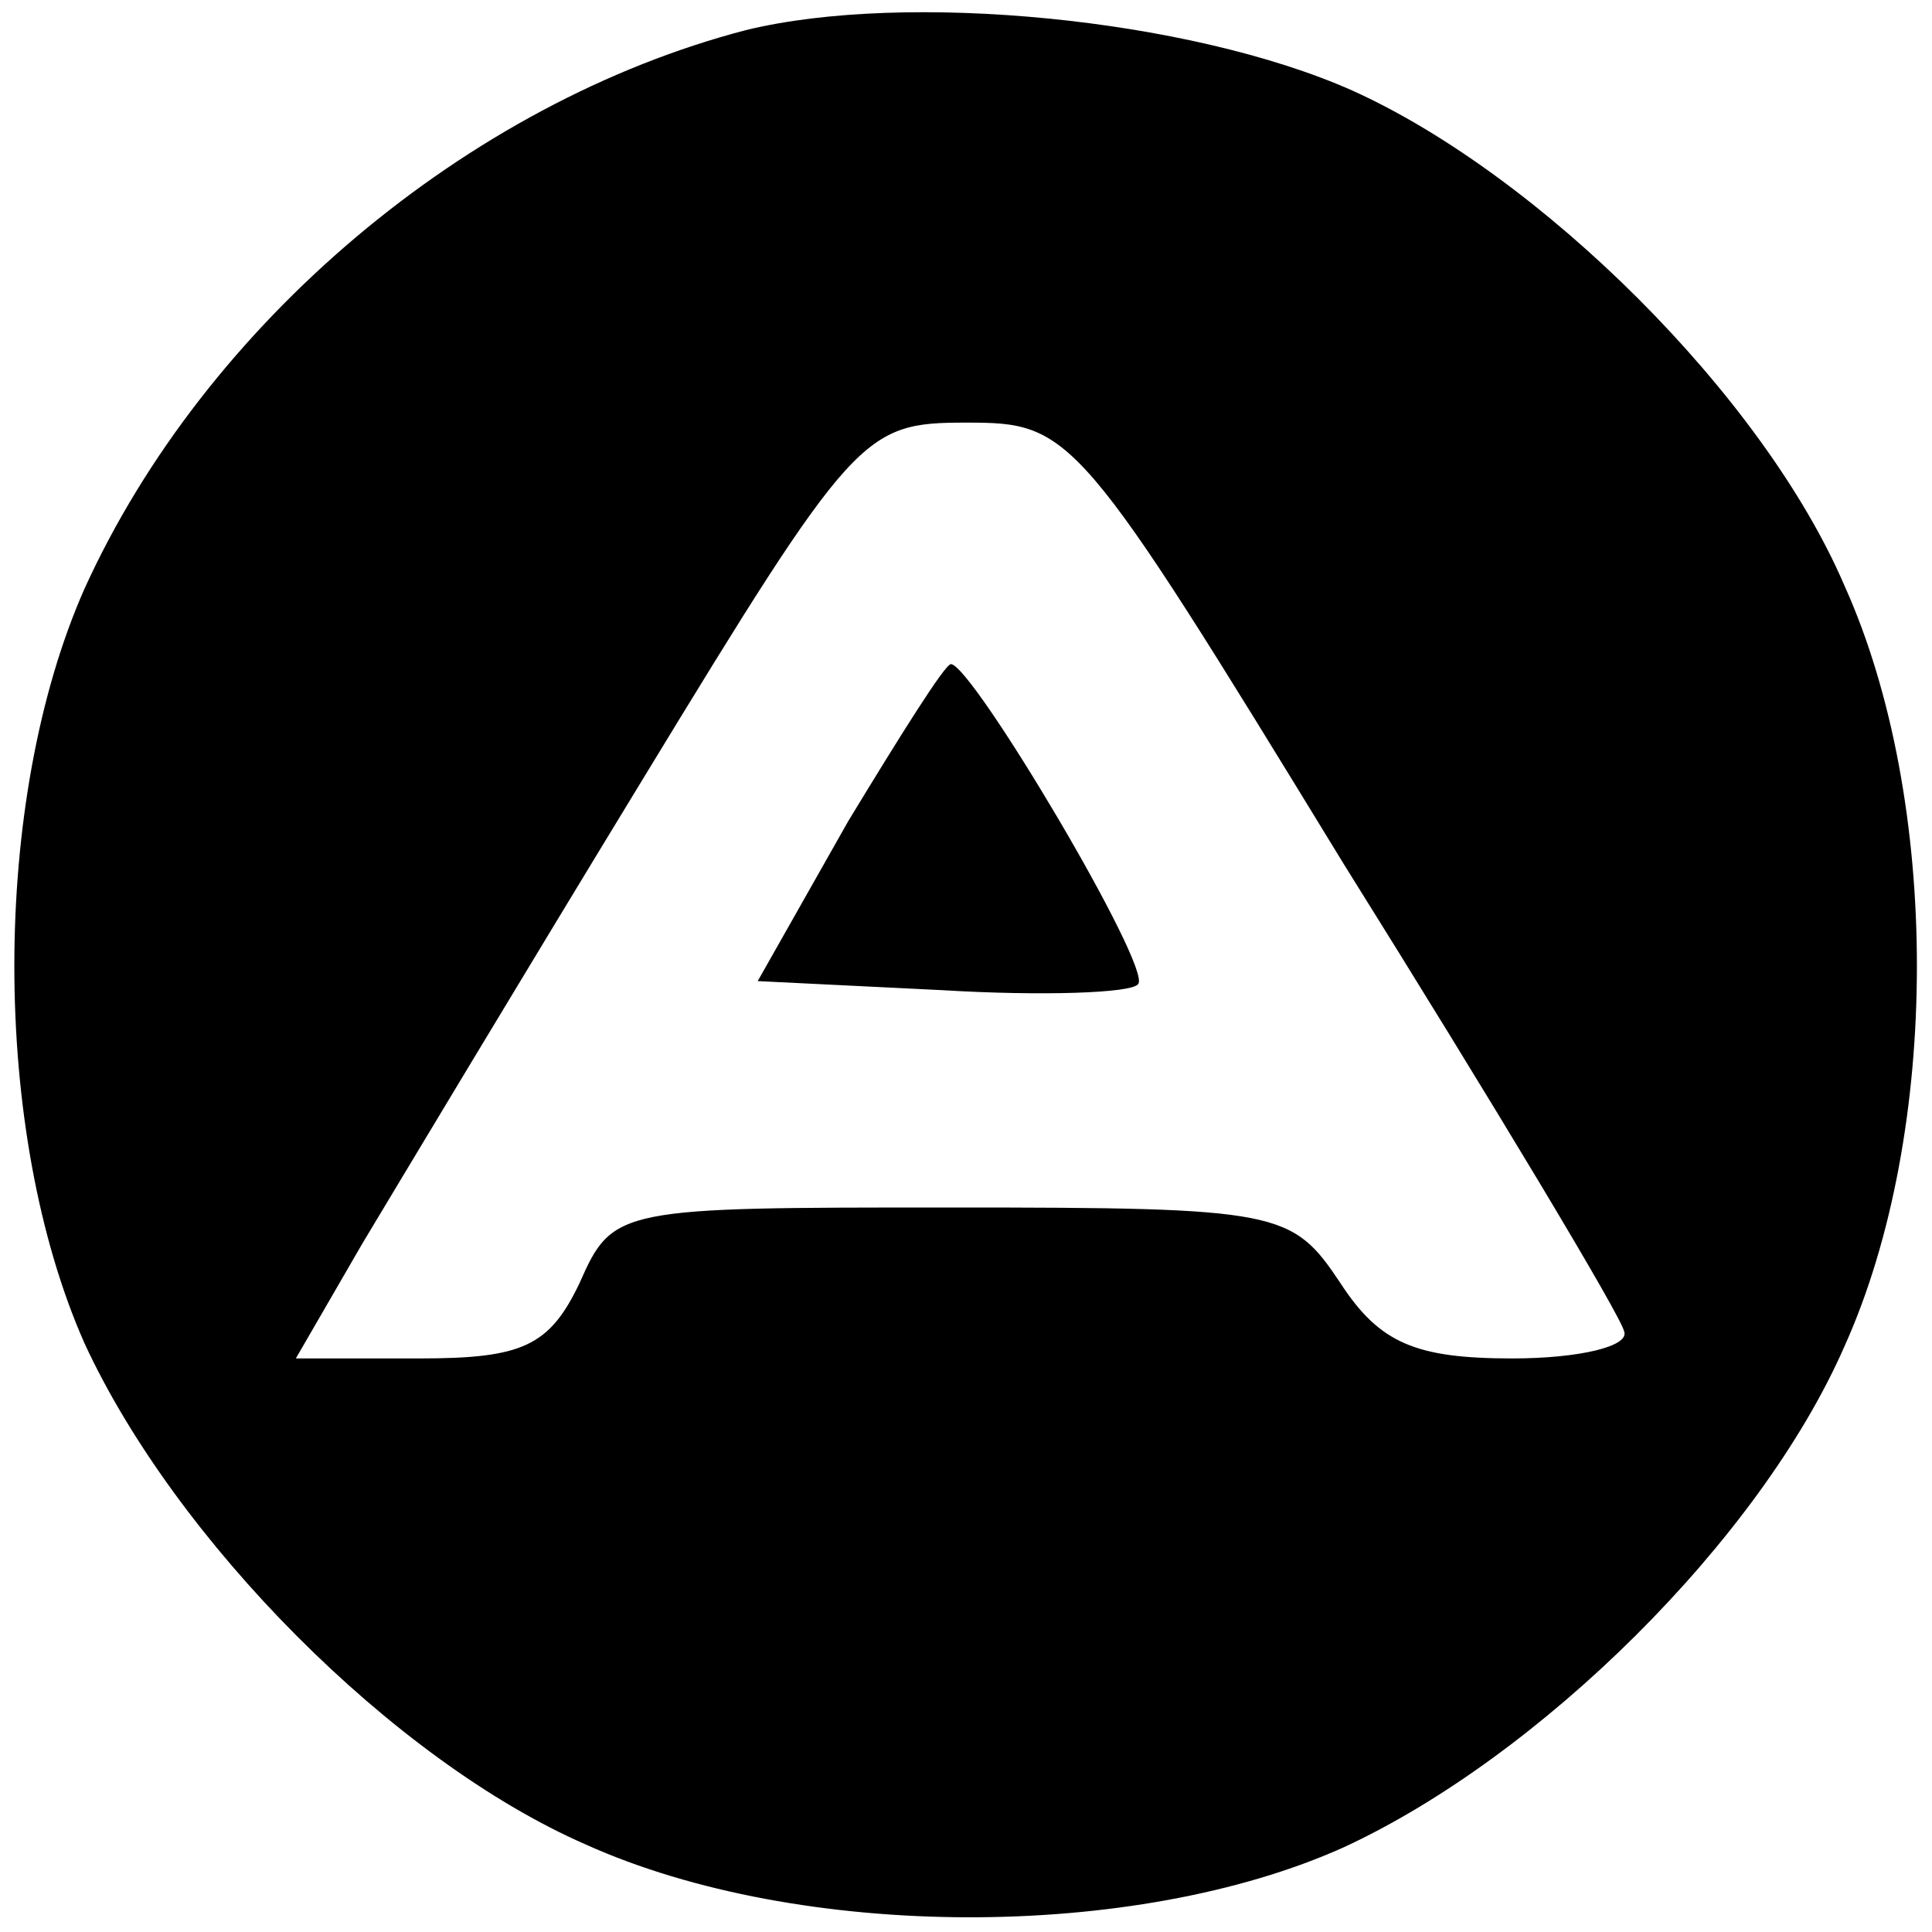 <?xml version="1.0" standalone="no"?>
<!DOCTYPE svg PUBLIC "-//W3C//DTD SVG 20010904//EN"
 "http://www.w3.org/TR/2001/REC-SVG-20010904/DTD/svg10.dtd">
<svg version="1.0" xmlns="http://www.w3.org/2000/svg"
 width="64pt" height="64pt" viewBox="0 0 64 64"
 preserveAspectRatio="xMidYMid meet">

<g transform="translate(0,64) scale(0.1,-0.1)"
fill="#000000" stroke="none">
<path d="M247 630 c-92 -24 -179 -97 -219 -185 -31 -70 -31 -180 0 -250 30
-65 102 -138 166 -166 71 -32 182 -32 251 -1 65 30 138 102 166 166 32 71 32
181 0 252 -27 63 -101 136 -163 164 -54 24 -148 33 -201 20z m198 -276 c50
-80 92 -150 93 -155 2 -5 -15 -9 -37 -9 -32 0 -44 5 -57 25 -16 24 -20 25
-129 25 -110 0 -112 0 -123 -25 -10 -21 -19 -25 -53 -25 l-41 0 22 38 c12 20
54 90 93 154 70 115 73 118 107 118 35 0 37 -2 125 -146z"/>
<path d="M281 368 l-30 -53 61 -3 c33 -2 63 -1 65 2 5 5 -55 106 -62 106 -2 0
-17 -24 -34 -52z"/>
</g>
</svg>
